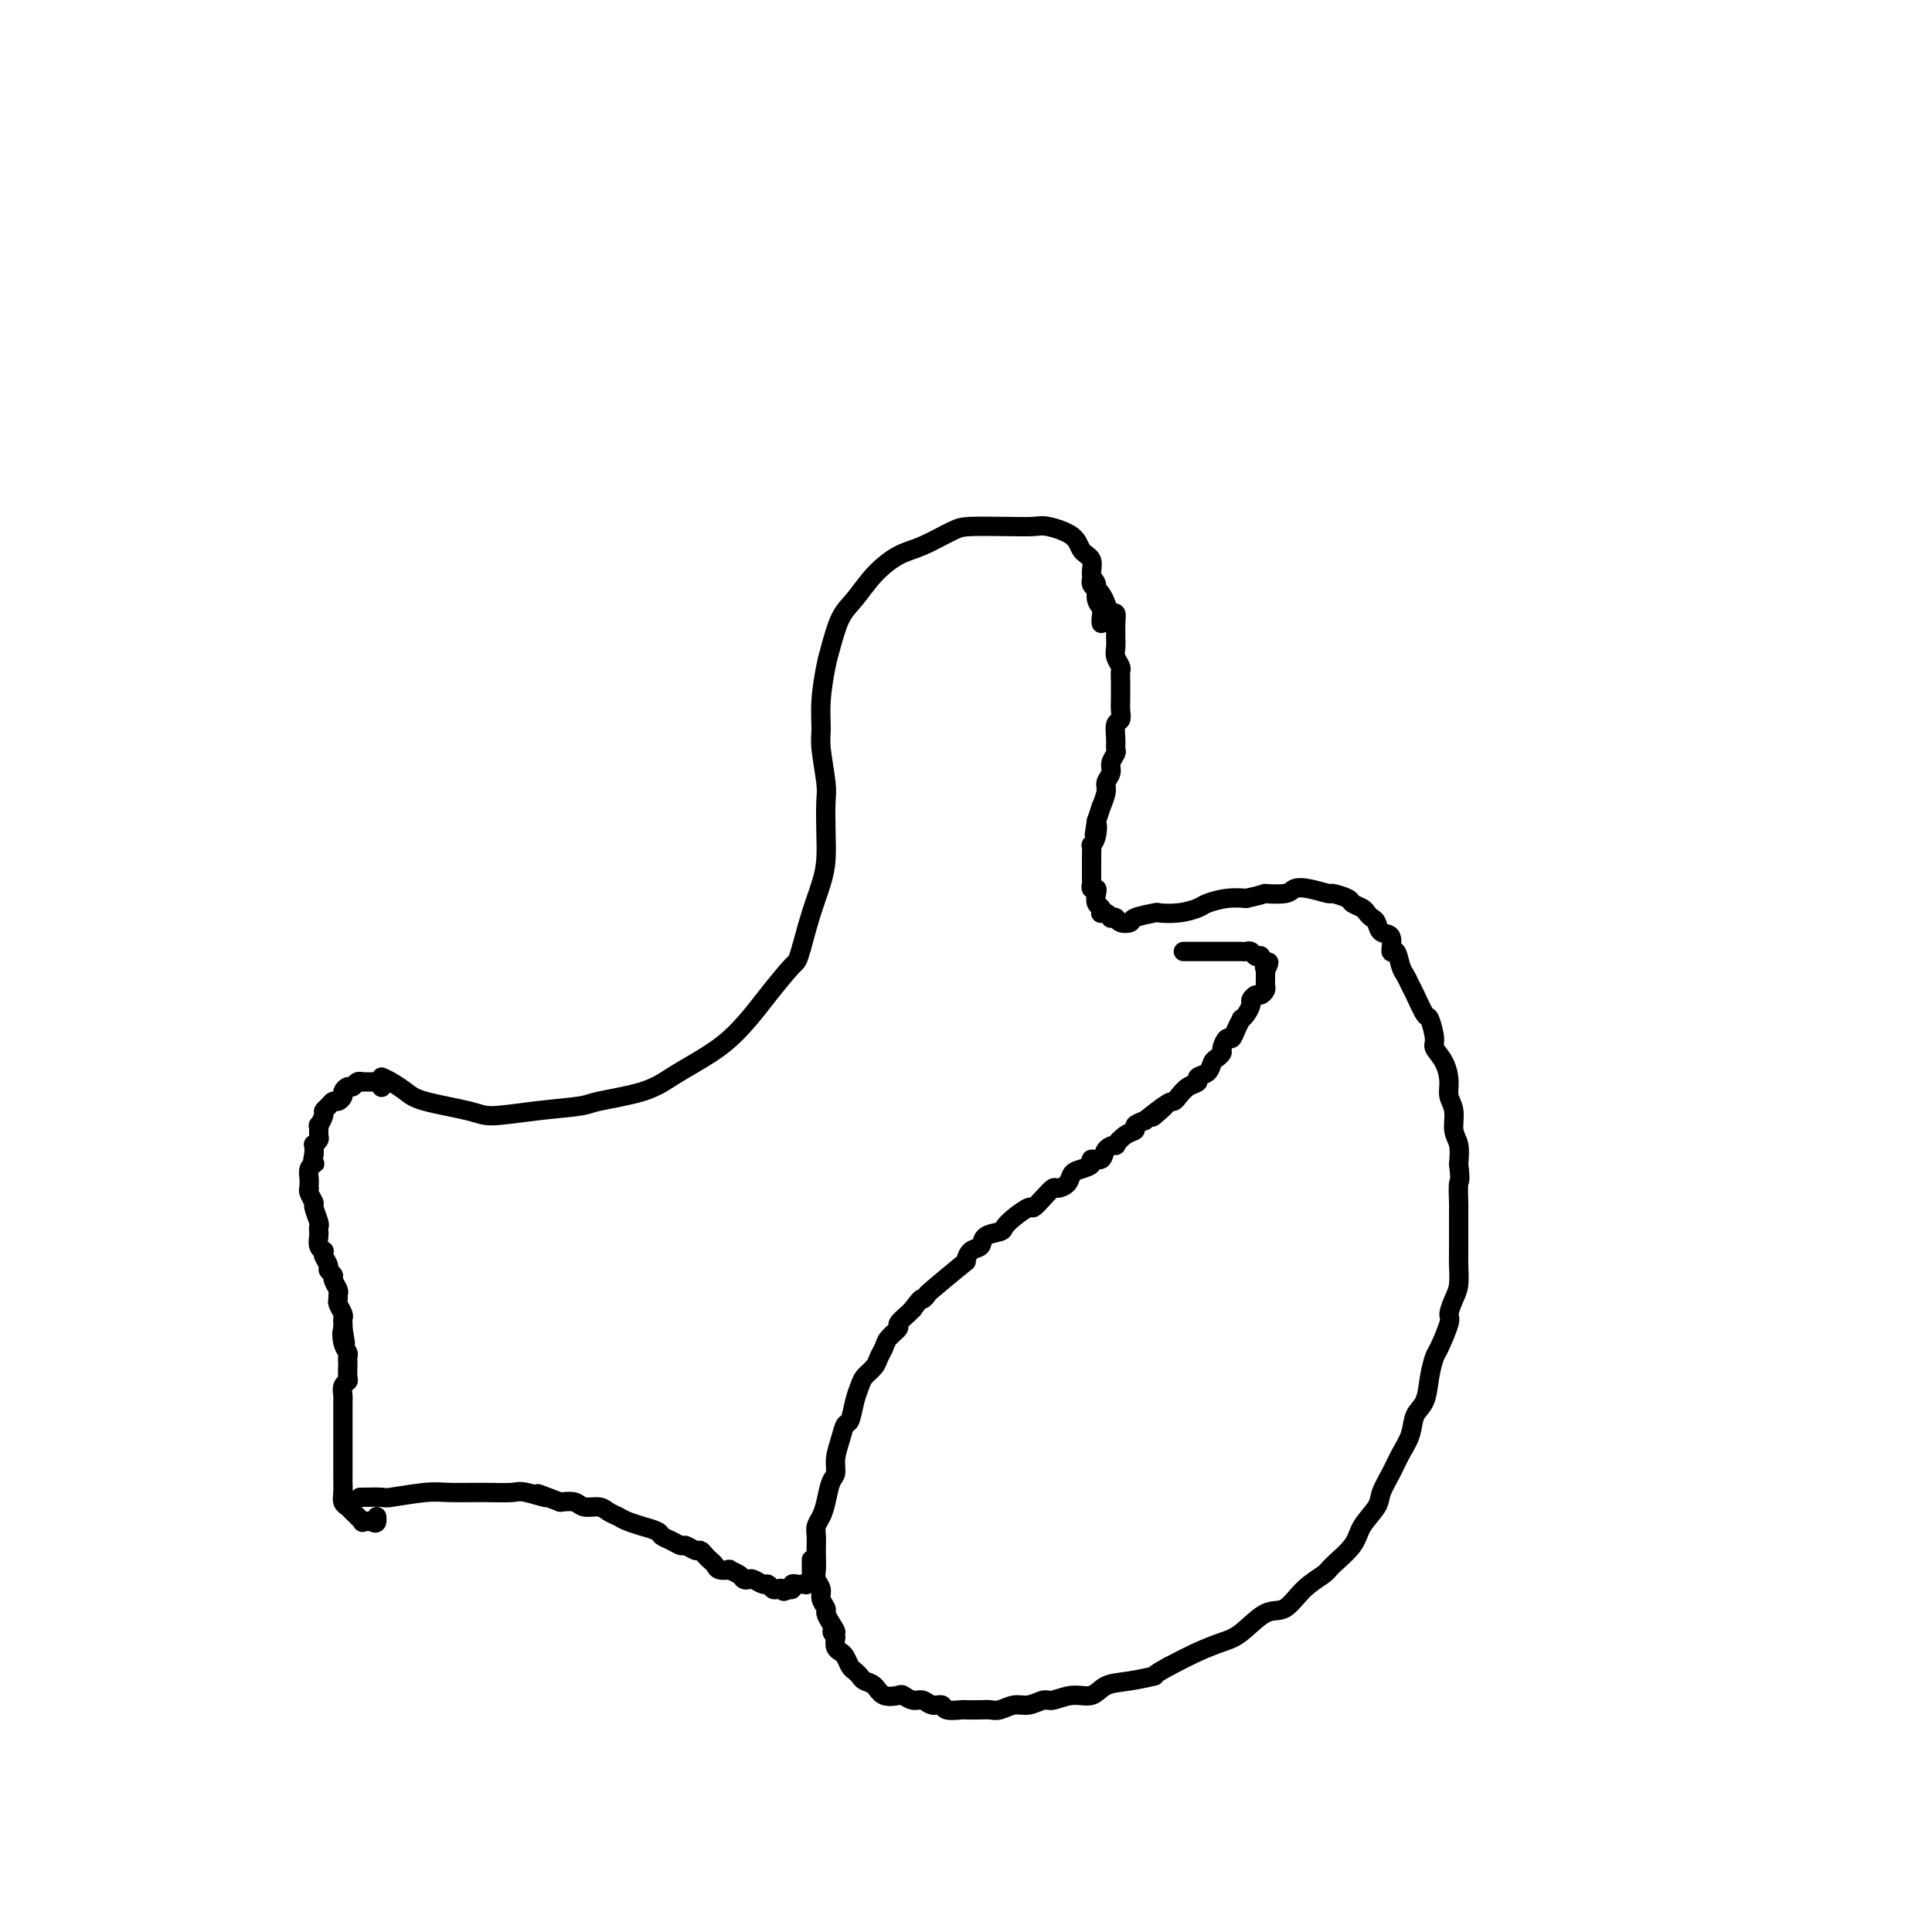 <svg viewBox='0 0 400 400' version='1.1' xmlns='http://www.w3.org/2000/svg' xmlns:xlink='http://www.w3.org/1999/xlink'><g fill='none' stroke='#000000' stroke-width='4' stroke-linecap='round' stroke-linejoin='round'><path d='M228,129c0.009,0.063 0.018,0.126 0,0c-0.018,-0.126 -0.062,-0.441 0,-1c0.062,-0.559 0.229,-1.361 0,-2c-0.229,-0.639 -0.853,-1.115 -1,-2c-0.147,-0.885 0.182,-2.180 0,-3c-0.182,-0.820 -0.875,-1.166 -1,-2c-0.125,-0.834 0.317,-2.157 0,-3c-0.317,-0.843 -1.394,-1.207 -2,-2c-0.606,-0.793 -0.743,-2.017 -2,-3c-1.257,-0.983 -3.636,-1.726 -5,-2c-1.364,-0.274 -1.715,-0.077 -3,0c-1.285,0.077 -3.504,0.036 -6,0c-2.496,-0.036 -5.269,-0.065 -7,0c-1.731,0.065 -2.420,0.226 -4,1c-1.580,0.774 -4.051,2.161 -6,3c-1.949,0.839 -3.377,1.131 -5,2c-1.623,0.869 -3.443,2.316 -5,4c-1.557,1.684 -2.852,3.607 -4,5c-1.148,1.393 -2.150,2.256 -3,4c-0.850,1.744 -1.549,4.367 -2,6c-0.451,1.633 -0.653,2.275 -1,4c-0.347,1.725 -0.839,4.532 -1,7c-0.161,2.468 0.009,4.598 0,6c-0.009,1.402 -0.198,2.075 0,4c0.198,1.925 0.783,5.101 1,7c0.217,1.899 0.066,2.522 0,4c-0.066,1.478 -0.048,3.810 0,6c0.048,2.190 0.126,4.236 0,6c-0.126,1.764 -0.457,3.244 -1,5c-0.543,1.756 -1.298,3.787 -2,6c-0.702,2.213 -1.351,4.606 -2,7'/><path d='M166,196c-0.972,3.390 -0.902,2.865 -2,4c-1.098,1.135 -3.363,3.931 -5,6c-1.637,2.069 -2.645,3.411 -4,5c-1.355,1.589 -3.056,3.423 -5,5c-1.944,1.577 -4.129,2.895 -6,4c-1.871,1.105 -3.427,1.997 -5,3c-1.573,1.003 -3.163,2.115 -6,3c-2.837,0.885 -6.921,1.541 -9,2c-2.079,0.459 -2.153,0.719 -4,1c-1.847,0.281 -5.467,0.581 -9,1c-3.533,0.419 -6.981,0.957 -9,1c-2.019,0.043 -2.610,-0.408 -5,-1c-2.390,-0.592 -6.579,-1.324 -9,-2c-2.421,-0.676 -3.075,-1.298 -4,-2c-0.925,-0.702 -2.121,-1.486 -3,-2c-0.879,-0.514 -1.439,-0.757 -2,-1'/><path d='M226,120c-0.006,0.024 -0.013,0.047 0,0c0.013,-0.047 0.045,-0.165 0,0c-0.045,0.165 -0.167,0.612 0,1c0.167,0.388 0.623,0.715 1,1c0.377,0.285 0.675,0.527 1,1c0.325,0.473 0.675,1.177 1,2c0.325,0.823 0.623,1.764 1,2c0.377,0.236 0.833,-0.232 1,0c0.167,0.232 0.044,1.164 0,2c-0.044,0.836 -0.008,1.576 0,2c0.008,0.424 -0.012,0.533 0,1c0.012,0.467 0.056,1.293 0,2c-0.056,0.707 -0.211,1.296 0,2c0.211,0.704 0.789,1.522 1,2c0.211,0.478 0.056,0.617 0,1c-0.056,0.383 -0.014,1.010 0,2c0.014,0.990 -0.000,2.344 0,3c0.000,0.656 0.014,0.616 0,1c-0.014,0.384 -0.057,1.192 0,2c0.057,0.808 0.212,1.616 0,2c-0.212,0.384 -0.793,0.343 -1,1c-0.207,0.657 -0.040,2.010 0,3c0.040,0.990 -0.046,1.617 0,2c0.046,0.383 0.224,0.524 0,1c-0.224,0.476 -0.848,1.288 -1,2c-0.152,0.712 0.170,1.323 0,2c-0.170,0.677 -0.833,1.419 -1,2c-0.167,0.581 0.161,1.001 0,2c-0.161,0.999 -0.813,2.577 -1,3c-0.187,0.423 0.089,-0.308 0,0c-0.089,0.308 -0.545,1.654 -1,3'/><path d='M227,170c-0.790,5.090 -0.264,1.815 0,1c0.264,-0.815 0.267,0.832 0,2c-0.267,1.168 -0.804,1.858 -1,2c-0.196,0.142 -0.053,-0.265 0,0c0.053,0.265 0.014,1.202 0,2c-0.014,0.798 -0.003,1.456 0,2c0.003,0.544 -0.000,0.973 0,1c0.000,0.027 0.004,-0.347 0,0c-0.004,0.347 -0.015,1.415 0,2c0.015,0.585 0.056,0.685 0,1c-0.056,0.315 -0.207,0.844 0,1c0.207,0.156 0.774,-0.059 1,0c0.226,0.059 0.112,0.394 0,1c-0.112,0.606 -0.224,1.482 0,2c0.224,0.518 0.782,0.678 1,1c0.218,0.322 0.096,0.804 0,1c-0.096,0.196 -0.166,0.104 0,0c0.166,-0.104 0.568,-0.220 1,0c0.432,0.220 0.894,0.778 1,1c0.106,0.222 -0.144,0.109 0,0c0.144,-0.109 0.680,-0.215 1,0c0.320,0.215 0.422,0.751 1,1c0.578,0.249 1.630,0.211 2,0c0.370,-0.211 0.057,-0.595 1,-1c0.943,-0.405 3.143,-0.829 4,-1c0.857,-0.171 0.371,-0.088 1,0c0.629,0.088 2.373,0.181 4,0c1.627,-0.181 3.137,-0.636 4,-1c0.863,-0.364 1.078,-0.636 2,-1c0.922,-0.364 2.549,-0.818 4,-1c1.451,-0.182 2.725,-0.091 4,0'/><path d='M258,186c4.709,-1.015 3.483,-1.053 4,-1c0.517,0.053 2.777,0.195 4,0c1.223,-0.195 1.410,-0.729 2,-1c0.590,-0.271 1.582,-0.280 3,0c1.418,0.280 3.262,0.849 4,1c0.738,0.151 0.369,-0.114 1,0c0.631,0.114 2.263,0.608 3,1c0.737,0.392 0.579,0.681 1,1c0.421,0.319 1.421,0.667 2,1c0.579,0.333 0.737,0.650 1,1c0.263,0.350 0.630,0.733 1,1c0.370,0.267 0.743,0.419 1,1c0.257,0.581 0.397,1.591 1,2c0.603,0.409 1.667,0.217 2,1c0.333,0.783 -0.065,2.542 0,3c0.065,0.458 0.594,-0.385 1,0c0.406,0.385 0.690,1.999 1,3c0.310,1.001 0.646,1.389 1,2c0.354,0.611 0.726,1.445 1,2c0.274,0.555 0.450,0.830 1,2c0.550,1.170 1.474,3.236 2,4c0.526,0.764 0.653,0.228 1,1c0.347,0.772 0.915,2.853 1,4c0.085,1.147 -0.313,1.359 0,2c0.313,0.641 1.337,1.712 2,3c0.663,1.288 0.966,2.794 1,4c0.034,1.206 -0.201,2.110 0,3c0.201,0.890 0.837,1.764 1,3c0.163,1.236 -0.149,2.833 0,4c0.149,1.167 0.757,1.905 1,3c0.243,1.095 0.122,2.548 0,4'/><path d='M302,241c0.464,3.931 0.124,3.259 0,4c-0.124,0.741 -0.034,2.896 0,4c0.034,1.104 0.010,1.156 0,2c-0.010,0.844 -0.005,2.480 0,4c0.005,1.520 0.011,2.926 0,4c-0.011,1.074 -0.040,1.818 0,3c0.040,1.182 0.147,2.804 0,4c-0.147,1.196 -0.550,1.968 -1,3c-0.450,1.032 -0.947,2.326 -1,3c-0.053,0.674 0.338,0.729 0,2c-0.338,1.271 -1.404,3.756 -2,5c-0.596,1.244 -0.722,1.245 -1,2c-0.278,0.755 -0.707,2.263 -1,4c-0.293,1.737 -0.448,3.703 -1,5c-0.552,1.297 -1.500,1.926 -2,3c-0.500,1.074 -0.552,2.593 -1,4c-0.448,1.407 -1.293,2.701 -2,4c-0.707,1.299 -1.275,2.605 -2,4c-0.725,1.395 -1.606,2.881 -2,4c-0.394,1.119 -0.302,1.871 -1,3c-0.698,1.129 -2.185,2.636 -3,4c-0.815,1.364 -0.959,2.587 -2,4c-1.041,1.413 -2.980,3.016 -4,4c-1.020,0.984 -1.123,1.349 -2,2c-0.877,0.651 -2.530,1.588 -4,3c-1.470,1.412 -2.758,3.298 -4,4c-1.242,0.702 -2.438,0.221 -4,1c-1.562,0.779 -3.491,2.817 -5,4c-1.509,1.183 -2.599,1.511 -4,2c-1.401,0.489 -3.115,1.140 -5,2c-1.885,0.860 -3.943,1.930 -6,3'/><path d='M242,345c-4.161,2.256 -2.562,1.896 -3,2c-0.438,0.104 -2.912,0.673 -5,1c-2.088,0.327 -3.790,0.412 -5,1c-1.210,0.588 -1.927,1.678 -3,2c-1.073,0.322 -2.503,-0.125 -4,0c-1.497,0.125 -3.062,0.822 -4,1c-0.938,0.178 -1.249,-0.163 -2,0c-0.751,0.163 -1.943,0.828 -3,1c-1.057,0.172 -1.979,-0.150 -3,0c-1.021,0.150 -2.141,0.772 -3,1c-0.859,0.228 -1.456,0.062 -2,0c-0.544,-0.062 -1.034,-0.021 -2,0c-0.966,0.021 -2.408,0.021 -3,0c-0.592,-0.021 -0.333,-0.062 -1,0c-0.667,0.062 -2.261,0.228 -3,0c-0.739,-0.228 -0.622,-0.849 -1,-1c-0.378,-0.151 -1.251,0.169 -2,0c-0.749,-0.169 -1.373,-0.828 -2,-1c-0.627,-0.172 -1.256,0.143 -2,0c-0.744,-0.143 -1.604,-0.745 -2,-1c-0.396,-0.255 -0.330,-0.162 -1,0c-0.670,0.162 -2.077,0.394 -3,0c-0.923,-0.394 -1.360,-1.414 -2,-2c-0.640,-0.586 -1.481,-0.738 -2,-1c-0.519,-0.262 -0.716,-0.634 -1,-1c-0.284,-0.366 -0.654,-0.727 -1,-1c-0.346,-0.273 -0.667,-0.457 -1,-1c-0.333,-0.543 -0.677,-1.445 -1,-2c-0.323,-0.555 -0.625,-0.765 -1,-1c-0.375,-0.235 -0.821,-0.496 -1,-1c-0.179,-0.504 -0.089,-1.252 0,-2'/><path d='M173,339c-1.504,-1.992 -0.263,-0.970 0,-1c0.263,-0.030 -0.450,-1.110 -1,-2c-0.550,-0.890 -0.936,-1.590 -1,-2c-0.064,-0.410 0.193,-0.532 0,-1c-0.193,-0.468 -0.836,-1.284 -1,-2c-0.164,-0.716 0.152,-1.332 0,-2c-0.152,-0.668 -0.773,-1.386 -1,-2c-0.227,-0.614 -0.062,-1.123 0,-2c0.062,-0.877 0.019,-2.121 0,-3c-0.019,-0.879 -0.016,-1.392 0,-2c0.016,-0.608 0.046,-1.311 0,-2c-0.046,-0.689 -0.166,-1.363 0,-2c0.166,-0.637 0.618,-1.236 1,-2c0.382,-0.764 0.694,-1.691 1,-3c0.306,-1.309 0.607,-2.999 1,-4c0.393,-1.001 0.879,-1.312 1,-2c0.121,-0.688 -0.122,-1.752 0,-3c0.122,-1.248 0.610,-2.680 1,-4c0.390,-1.320 0.681,-2.528 1,-3c0.319,-0.472 0.667,-0.209 1,-1c0.333,-0.791 0.652,-2.634 1,-4c0.348,-1.366 0.723,-2.253 1,-3c0.277,-0.747 0.454,-1.355 1,-2c0.546,-0.645 1.461,-1.329 2,-2c0.539,-0.671 0.703,-1.331 1,-2c0.297,-0.669 0.727,-1.349 1,-2c0.273,-0.651 0.388,-1.274 1,-2c0.612,-0.726 1.721,-1.555 2,-2c0.279,-0.445 -0.271,-0.504 0,-1c0.271,-0.496 1.363,-1.427 2,-2c0.637,-0.573 0.818,-0.786 1,-1'/><path d='M189,271c2.085,-2.863 1.798,-2.019 2,-2c0.202,0.019 0.893,-0.787 1,-1c0.107,-0.213 -0.370,0.165 1,-1c1.370,-1.165 4.589,-3.874 6,-5c1.411,-1.126 1.016,-0.669 1,-1c-0.016,-0.331 0.348,-1.450 1,-2c0.652,-0.550 1.591,-0.531 2,-1c0.409,-0.469 0.288,-1.426 1,-2c0.712,-0.574 2.256,-0.765 3,-1c0.744,-0.235 0.688,-0.513 1,-1c0.312,-0.487 0.991,-1.182 2,-2c1.009,-0.818 2.349,-1.760 3,-2c0.651,-0.240 0.612,0.221 1,0c0.388,-0.221 1.202,-1.124 2,-2c0.798,-0.876 1.578,-1.726 2,-2c0.422,-0.274 0.485,0.029 1,0c0.515,-0.029 1.481,-0.390 2,-1c0.519,-0.610 0.591,-1.468 1,-2c0.409,-0.532 1.155,-0.737 2,-1c0.845,-0.263 1.790,-0.582 2,-1c0.210,-0.418 -0.313,-0.933 0,-1c0.313,-0.067 1.462,0.315 2,0c0.538,-0.315 0.464,-1.327 1,-2c0.536,-0.673 1.683,-1.006 2,-1c0.317,0.006 -0.197,0.353 0,0c0.197,-0.353 1.104,-1.404 2,-2c0.896,-0.596 1.780,-0.737 2,-1c0.220,-0.263 -0.223,-0.646 0,-1c0.223,-0.354 1.111,-0.677 2,-1'/><path d='M237,232c7.787,-6.152 3.255,-2.034 2,-1c-1.255,1.034 0.768,-1.018 2,-2c1.232,-0.982 1.673,-0.893 2,-1c0.327,-0.107 0.539,-0.409 1,-1c0.461,-0.591 1.170,-1.472 2,-2c0.830,-0.528 1.780,-0.705 2,-1c0.220,-0.295 -0.291,-0.709 0,-1c0.291,-0.291 1.384,-0.458 2,-1c0.616,-0.542 0.757,-1.460 1,-2c0.243,-0.540 0.590,-0.704 1,-1c0.410,-0.296 0.883,-0.726 1,-1c0.117,-0.274 -0.122,-0.393 0,-1c0.122,-0.607 0.606,-1.703 1,-2c0.394,-0.297 0.697,0.206 1,0c0.303,-0.206 0.607,-1.120 1,-2c0.393,-0.880 0.875,-1.727 1,-2c0.125,-0.273 -0.107,0.028 0,0c0.107,-0.028 0.553,-0.385 1,-1c0.447,-0.615 0.894,-1.488 1,-2c0.106,-0.512 -0.129,-0.662 0,-1c0.129,-0.338 0.623,-0.864 1,-1c0.377,-0.136 0.637,0.117 1,0c0.363,-0.117 0.829,-0.606 1,-1c0.171,-0.394 0.046,-0.694 0,-1c-0.046,-0.306 -0.012,-0.617 0,-1c0.012,-0.383 0.003,-0.838 0,-1c-0.003,-0.162 -0.001,-0.029 0,0c0.001,0.029 0.000,-0.044 0,0c-0.000,0.044 -0.000,0.204 0,0c0.000,-0.204 0.000,-0.773 0,-1c-0.000,-0.227 -0.000,-0.114 0,0'/><path d='M262,201c1.391,-2.874 0.369,-1.558 0,-1c-0.369,0.558 -0.084,0.360 0,0c0.084,-0.360 -0.033,-0.880 0,-1c0.033,-0.120 0.216,0.160 0,0c-0.216,-0.160 -0.832,-0.761 -1,-1c-0.168,-0.239 0.110,-0.117 0,0c-0.110,0.117 -0.609,0.227 -1,0c-0.391,-0.227 -0.673,-0.793 -1,-1c-0.327,-0.207 -0.699,-0.055 -1,0c-0.301,0.055 -0.531,0.015 -1,0c-0.469,-0.015 -1.177,-0.004 -2,0c-0.823,0.004 -1.760,0.001 -3,0c-1.240,-0.001 -2.783,-0.000 -4,0c-1.217,0.000 -2.109,0.000 -3,0'/><path d='M168,323c0.000,-0.008 0.000,-0.016 0,0c0.000,0.016 0.000,0.057 0,0c-0.000,-0.057 -0.000,-0.211 0,0c0.000,0.211 0.000,0.789 0,1c-0.000,0.211 -0.000,0.057 0,0c0.000,-0.057 0.000,-0.016 0,0c-0.000,0.016 -0.000,0.008 0,0c0.000,-0.008 0.000,-0.016 0,0c-0.000,0.016 -0.000,0.057 0,0c0.000,-0.057 0.000,-0.211 0,0c-0.000,0.211 -0.000,0.789 0,1c0.000,0.211 0.000,0.056 0,0c-0.000,-0.056 -0.000,-0.011 0,0c0.000,0.011 0.000,-0.011 0,0c-0.000,0.011 -0.000,0.056 0,0c0.000,-0.056 0.000,-0.212 0,0c-0.000,0.212 -0.000,0.793 0,1c0.000,0.207 0.000,0.041 0,0c-0.000,-0.041 -0.000,0.042 0,0c0.000,-0.042 0.001,-0.208 0,0c-0.001,0.208 -0.004,0.792 0,1c0.004,0.208 0.016,0.042 0,0c-0.016,-0.042 -0.060,0.041 0,0c0.060,-0.041 0.224,-0.207 0,0c-0.224,0.207 -0.834,0.787 -1,1c-0.166,0.213 0.114,0.061 0,0c-0.114,-0.061 -0.622,-0.030 -1,0c-0.378,0.030 -0.627,0.060 -1,0c-0.373,-0.060 -0.870,-0.208 -1,0c-0.130,0.208 0.106,0.774 0,1c-0.106,0.226 -0.553,0.113 -1,0'/><path d='M163,329c-0.952,0.933 -0.831,0.265 -1,0c-0.169,-0.265 -0.626,-0.127 -1,0c-0.374,0.127 -0.663,0.244 -1,0c-0.337,-0.244 -0.720,-0.849 -1,-1c-0.280,-0.151 -0.455,0.153 -1,0c-0.545,-0.153 -1.461,-0.763 -2,-1c-0.539,-0.237 -0.703,-0.102 -1,0c-0.297,0.102 -0.727,0.172 -1,0c-0.273,-0.172 -0.388,-0.585 -1,-1c-0.612,-0.415 -1.722,-0.832 -2,-1c-0.278,-0.168 0.276,-0.086 0,0c-0.276,0.086 -1.384,0.177 -2,0c-0.616,-0.177 -0.741,-0.621 -1,-1c-0.259,-0.379 -0.651,-0.694 -1,-1c-0.349,-0.306 -0.656,-0.603 -1,-1c-0.344,-0.397 -0.725,-0.894 -1,-1c-0.275,-0.106 -0.445,0.179 -1,0c-0.555,-0.179 -1.494,-0.821 -2,-1c-0.506,-0.179 -0.578,0.106 -1,0c-0.422,-0.106 -1.192,-0.602 -2,-1c-0.808,-0.398 -1.652,-0.698 -2,-1c-0.348,-0.302 -0.201,-0.606 -1,-1c-0.799,-0.394 -2.546,-0.879 -3,-1c-0.454,-0.121 0.385,0.121 0,0c-0.385,-0.121 -1.994,-0.606 -3,-1c-1.006,-0.394 -1.409,-0.698 -2,-1c-0.591,-0.302 -1.368,-0.603 -2,-1c-0.632,-0.397 -1.118,-0.890 -2,-1c-0.882,-0.110 -2.161,0.163 -3,0c-0.839,-0.163 -1.240,-0.761 -2,-1c-0.760,-0.239 -1.880,-0.120 -3,0'/><path d='M116,311c-7.737,-2.950 -3.581,-1.326 -3,-1c0.581,0.326 -2.413,-0.646 -4,-1c-1.587,-0.354 -1.767,-0.091 -3,0c-1.233,0.091 -3.517,0.010 -6,0c-2.483,-0.010 -5.163,0.050 -7,0c-1.837,-0.050 -2.829,-0.209 -5,0c-2.171,0.209 -5.520,0.788 -7,1c-1.480,0.212 -1.091,0.057 -2,0c-0.909,-0.057 -3.117,-0.016 -4,0c-0.883,0.016 -0.442,0.008 0,0'/><path d='M79,225c0.008,0.113 0.016,0.226 0,0c-0.016,-0.226 -0.057,-0.793 0,-1c0.057,-0.207 0.212,-0.056 0,0c-0.212,0.056 -0.793,0.015 -1,0c-0.207,-0.015 -0.042,-0.004 0,0c0.042,0.004 -0.040,0.001 0,0c0.040,-0.001 0.203,-0.000 0,0c-0.203,0.000 -0.771,0.000 -1,0c-0.229,-0.000 -0.118,-0.000 0,0c0.118,0.000 0.243,0.000 0,0c-0.243,-0.000 -0.853,-0.001 -1,0c-0.147,0.001 0.168,0.004 0,0c-0.168,-0.004 -0.818,-0.016 -1,0c-0.182,0.016 0.105,0.060 0,0c-0.105,-0.060 -0.602,-0.224 -1,0c-0.398,0.224 -0.698,0.834 -1,1c-0.302,0.166 -0.606,-0.114 -1,0c-0.394,0.114 -0.879,0.622 -1,1c-0.121,0.378 0.121,0.626 0,1c-0.121,0.374 -0.606,0.872 -1,1c-0.394,0.128 -0.698,-0.115 -1,0c-0.302,0.115 -0.603,0.589 -1,1c-0.397,0.411 -0.891,0.758 -1,1c-0.109,0.242 0.168,0.379 0,1c-0.168,0.621 -0.781,1.726 -1,2c-0.219,0.274 -0.045,-0.282 0,0c0.045,0.282 -0.041,1.401 0,2c0.041,0.599 0.207,0.676 0,1c-0.207,0.324 -0.786,0.895 -1,1c-0.214,0.105 -0.061,-0.256 0,0c0.061,0.256 0.031,1.128 0,2'/><path d='M65,239c-0.480,2.008 -0.181,2.029 0,2c0.181,-0.029 0.245,-0.109 0,0c-0.245,0.109 -0.797,0.407 -1,1c-0.203,0.593 -0.055,1.481 0,2c0.055,0.519 0.019,0.668 0,1c-0.019,0.332 -0.020,0.846 0,1c0.020,0.154 0.062,-0.053 0,0c-0.062,0.053 -0.227,0.367 0,1c0.227,0.633 0.845,1.584 1,2c0.155,0.416 -0.154,0.295 0,1c0.154,0.705 0.772,2.234 1,3c0.228,0.766 0.065,0.770 0,1c-0.065,0.230 -0.031,0.688 0,1c0.031,0.312 0.060,0.478 0,1c-0.060,0.522 -0.208,1.401 0,2c0.208,0.599 0.773,0.920 1,1c0.227,0.080 0.118,-0.080 0,0c-0.118,0.080 -0.243,0.402 0,1c0.243,0.598 0.853,1.473 1,2c0.147,0.527 -0.171,0.704 0,1c0.171,0.296 0.831,0.709 1,1c0.169,0.291 -0.152,0.458 0,1c0.152,0.542 0.776,1.458 1,2c0.224,0.542 0.046,0.708 0,1c-0.046,0.292 0.040,0.708 0,1c-0.040,0.292 -0.207,0.459 0,1c0.207,0.541 0.787,1.454 1,2c0.213,0.546 0.057,0.724 0,1c-0.057,0.276 -0.016,0.650 0,1c0.016,0.350 0.008,0.675 0,1'/><path d='M71,275c0.944,5.704 0.306,1.962 0,1c-0.306,-0.962 -0.278,0.854 0,2c0.278,1.146 0.806,1.620 1,2c0.194,0.380 0.053,0.665 0,1c-0.053,0.335 -0.018,0.718 0,1c0.018,0.282 0.019,0.461 0,1c-0.019,0.539 -0.058,1.439 0,2c0.058,0.561 0.212,0.784 0,1c-0.212,0.216 -0.789,0.425 -1,1c-0.211,0.575 -0.057,1.515 0,2c0.057,0.485 0.015,0.515 0,1c-0.015,0.485 -0.004,1.426 0,2c0.004,0.574 0.001,0.783 0,1c-0.001,0.217 -0.000,0.443 0,1c0.000,0.557 0.000,1.443 0,2c-0.000,0.557 -0.000,0.783 0,1c0.000,0.217 0.000,0.424 0,1c-0.000,0.576 -0.000,1.520 0,2c0.000,0.480 0.000,0.497 0,1c-0.000,0.503 -0.000,1.492 0,2c0.000,0.508 0.000,0.534 0,1c-0.000,0.466 -0.001,1.371 0,2c0.001,0.629 0.004,0.981 0,1c-0.004,0.019 -0.013,-0.294 0,0c0.013,0.294 0.050,1.197 0,2c-0.050,0.803 -0.187,1.508 0,2c0.187,0.492 0.696,0.773 1,1c0.304,0.227 0.401,0.401 1,1c0.599,0.599 1.700,1.623 2,2c0.300,0.377 -0.200,0.108 0,0c0.200,-0.108 1.100,-0.054 2,0'/><path d='M77,315c1.167,0.833 1.083,-0.083 1,-1'/></g>
</svg>